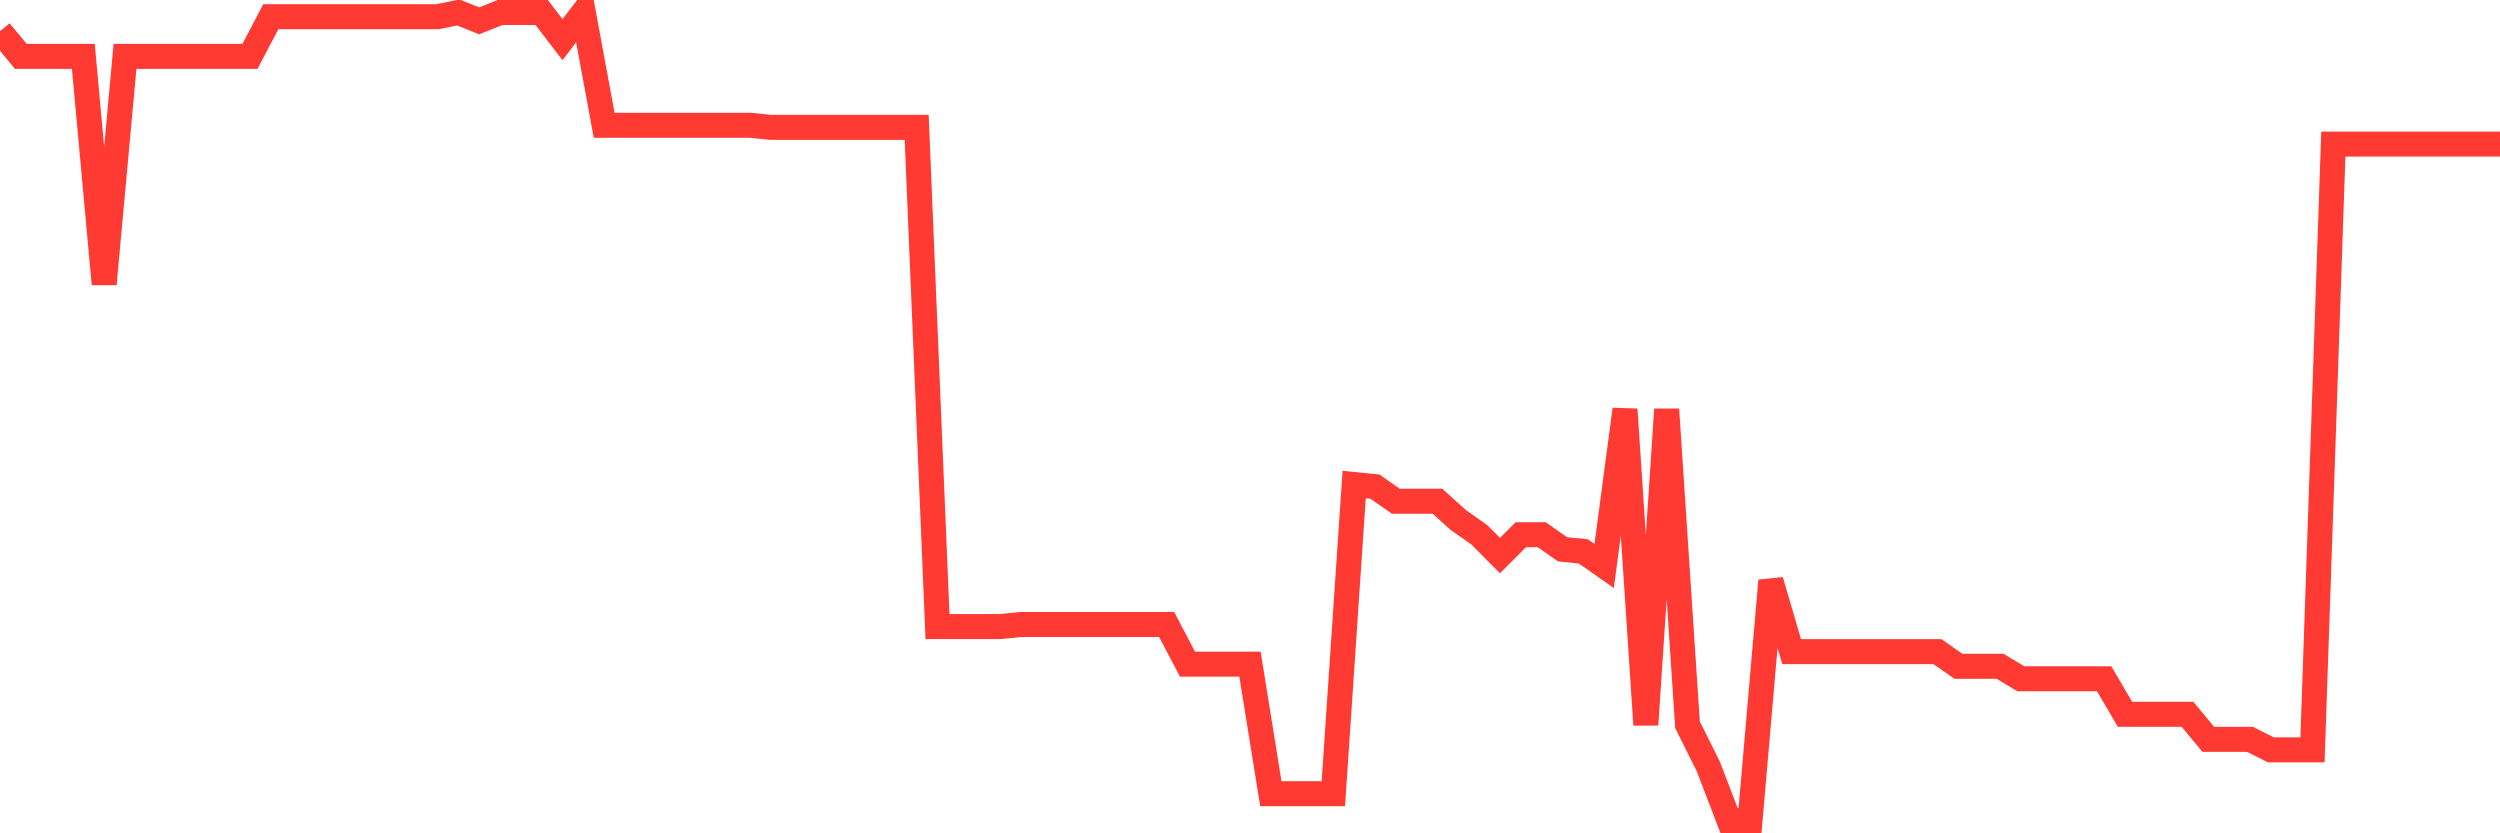 <svg
  xmlns="http://www.w3.org/2000/svg"
  xmlns:xlink="http://www.w3.org/1999/xlink"
  width="120"
  height="40"
  viewBox="0 0 120 40"
  preserveAspectRatio="none"
>
  <polyline
    points="0,1.502 1,2.705 2,2.705 3,2.705 4,2.705 5,13.634 6,2.705 7,2.705 8,2.705 9,2.705 10,2.705 11,2.705 12,2.705 13,0.801 14,0.801 15,0.801 16,0.801 17,0.801 18,0.801 19,0.801 20,0.801 21,0.801 22,0.6 23,1.001 24,0.6 25,0.6 26,0.6 27,1.903 28,0.6 29,6.014 30,6.014 31,6.014 32,6.014 33,6.014 34,6.014 35,6.014 36,6.014 37,6.114 38,6.114 39,6.114 40,6.114 41,6.114 42,6.114 43,6.114 44,6.114 45,30.076 46,30.076 47,30.076 48,30.076 49,29.976 50,29.976 51,29.976 52,29.976 53,29.976 54,29.976 55,29.976 56,29.976 57,31.881 58,31.881 59,31.881 60,31.881 61,38.097 62,38.097 63,38.097 64,38.097 65,23.258 66,23.359 67,24.06 68,24.06 69,24.06 70,24.963 71,25.665 72,26.667 73,25.665 74,25.665 75,26.366 76,26.467 77,27.168 78,19.649 79,34.788 80,19.649 81,34.788 82,36.793 83,39.4 84,39.4 85,27.87 86,31.279 87,31.279 88,31.279 89,31.279 90,31.279 91,31.279 92,31.279 93,31.279 94,31.981 95,31.981 96,31.981 97,32.582 98,32.582 99,32.582 100,32.582 101,32.582 102,34.287 103,34.287 104,34.287 105,34.287 106,35.49 107,35.49 108,35.49 109,35.991 110,35.991 111,35.991 112,6.916 113,6.916 114,6.916 115,6.916 116,6.916 117,6.916 118,6.916 119,6.916 120,6.916"
    fill="none"
    stroke="#ff3a33"
    stroke-width="1.2"
  >
  </polyline>
</svg>